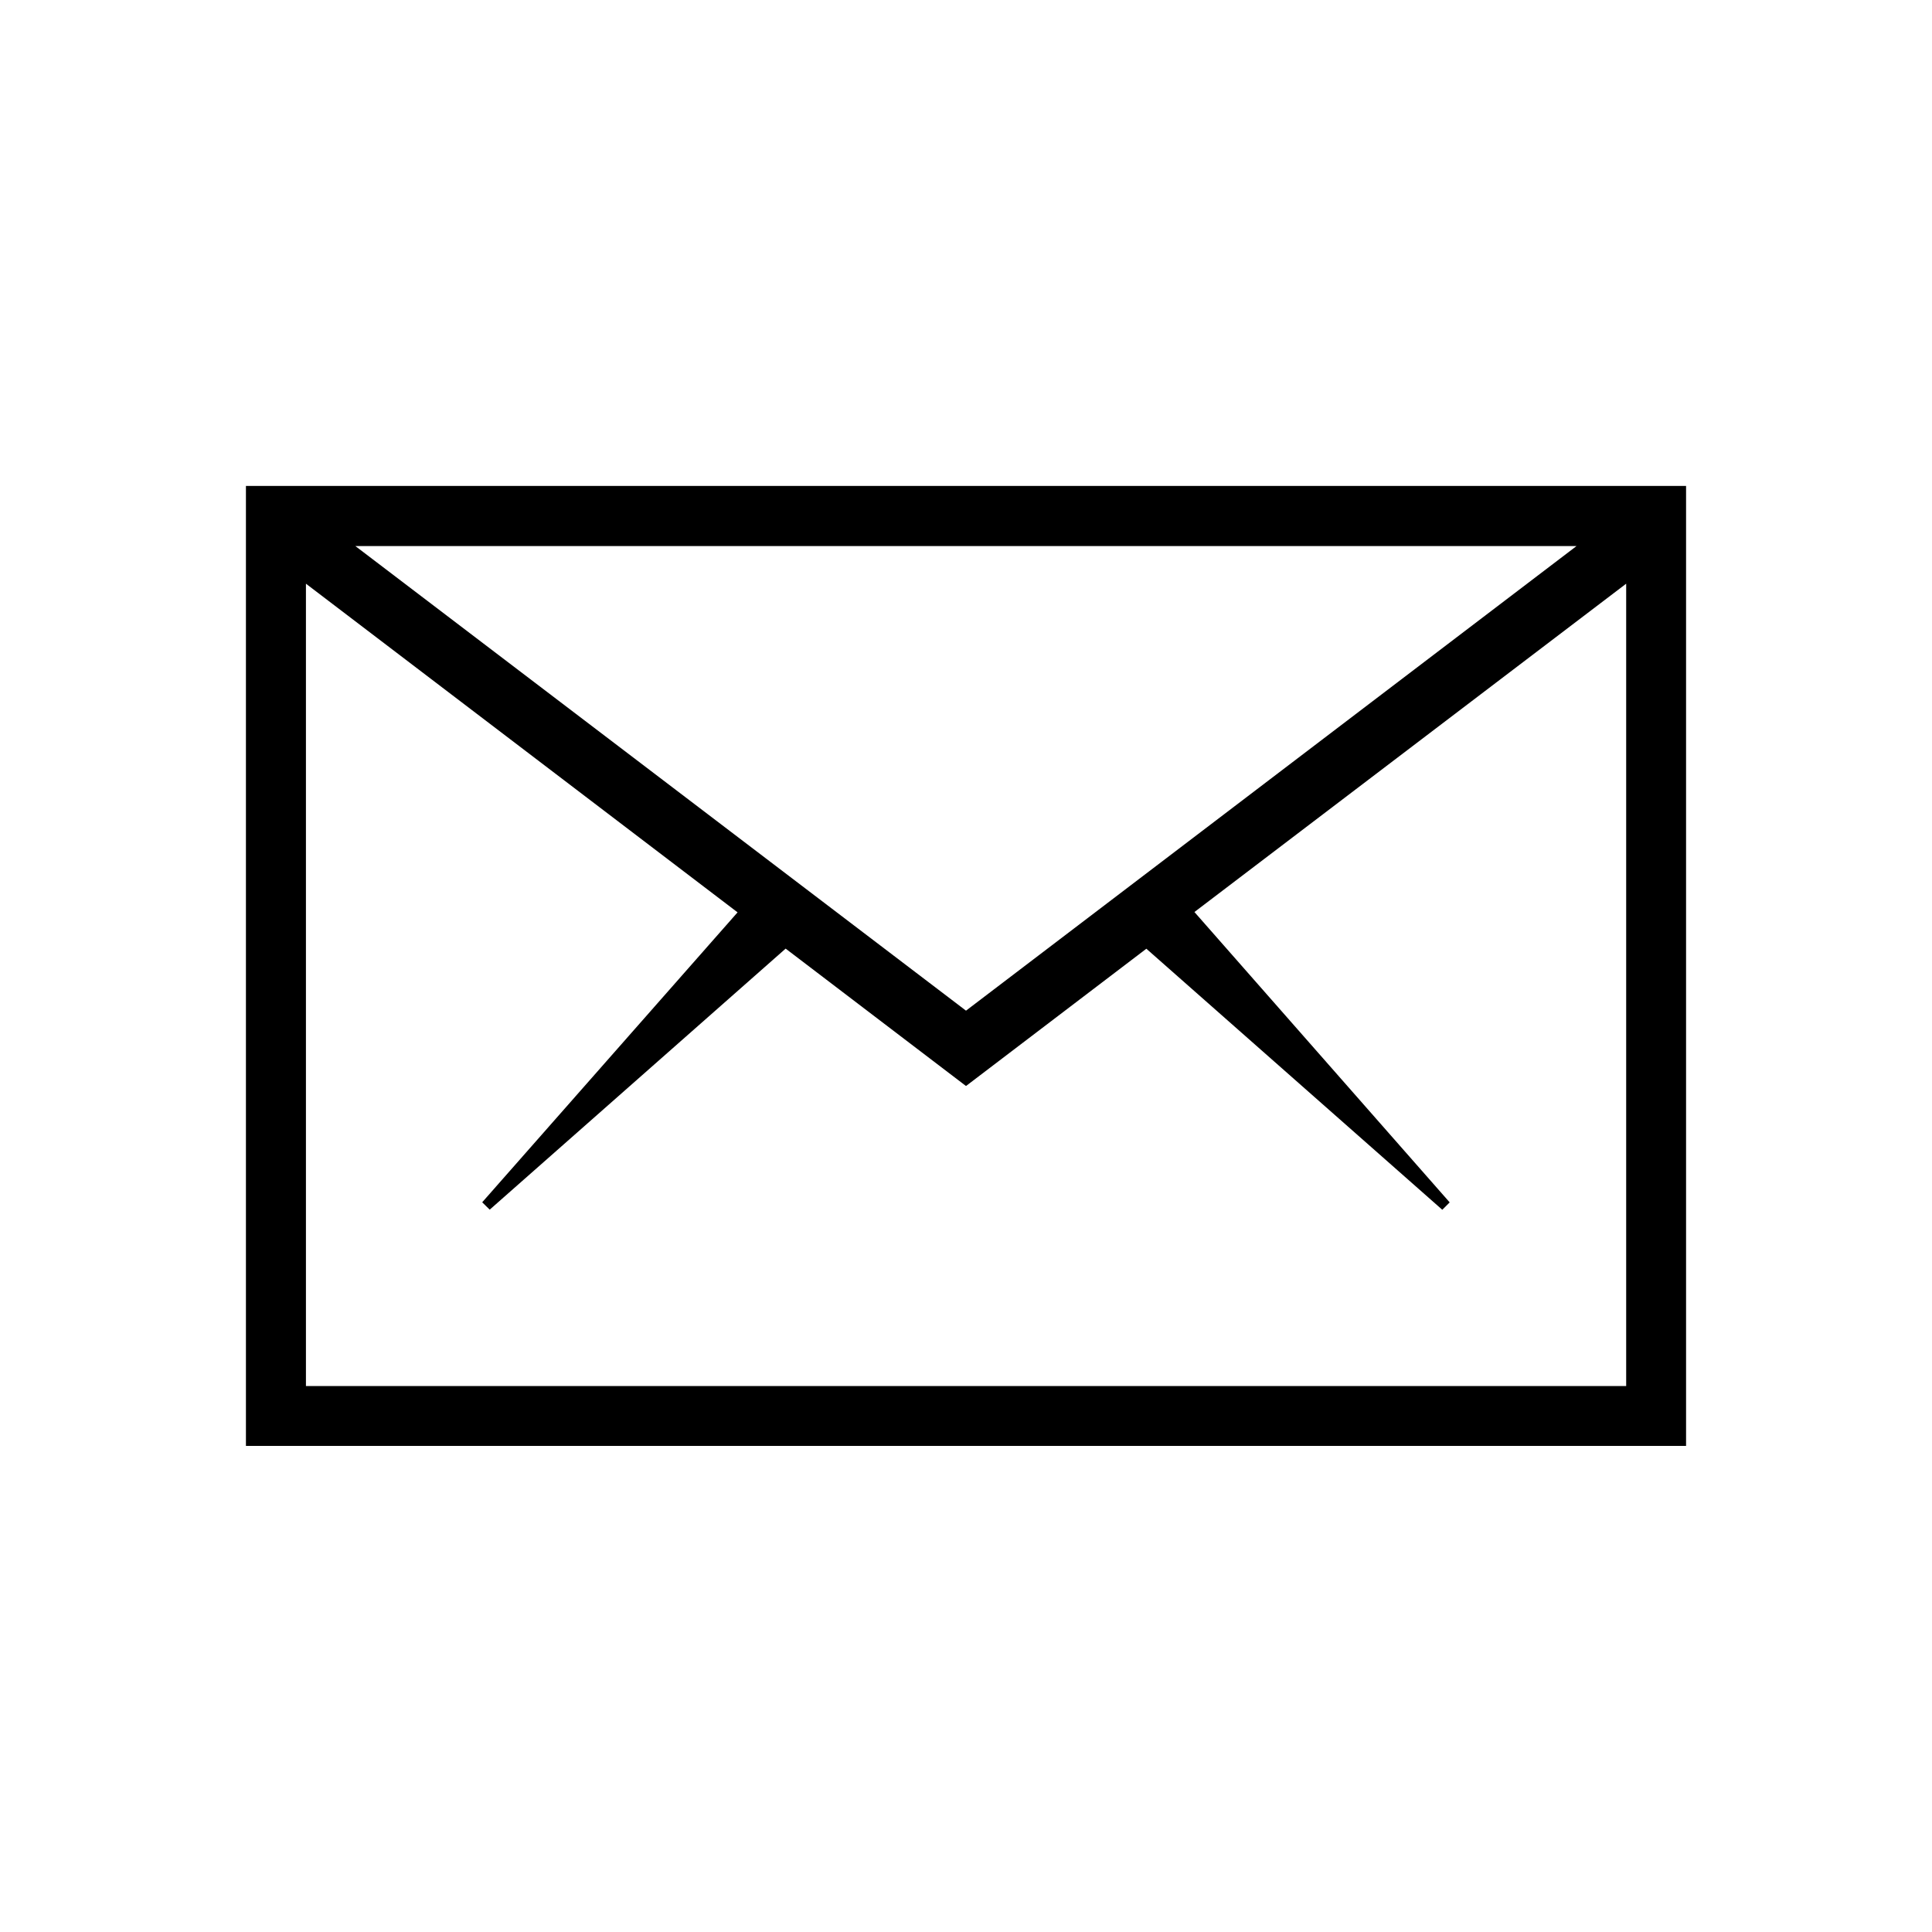 <?xml version="1.0" encoding="utf-8"?>
<!-- Generator: Adobe Illustrator 16.0.3, SVG Export Plug-In . SVG Version: 6.00 Build 0)  -->
<!DOCTYPE svg PUBLIC "-//W3C//DTD SVG 1.1//EN" "http://www.w3.org/Graphics/SVG/1.1/DTD/svg11.dtd">
<svg version="1.1" id="Layer_1" xmlns="http://www.w3.org/2000/svg" xmlns:xlink="http://www.w3.org/1999/xlink" x="0px" y="0px"
	 width="17px" height="17px" viewBox="0 0 17 17" enable-background="new 0 0 17 17" xml:space="preserve">
<path d="M2.164,4.276v8.447h12.672V4.276H2.164z M8.5,8.893L3.127,4.805h10.745L8.5,8.893z M2.692,12.196v-7.06L6.49,8.028
	l-2.247,2.551l0.066,0.065l2.604-2.297L8.5,9.556l1.587-1.208l2.604,2.297l0.065-0.065L10.51,8.025l3.799-2.889v7.06H2.692z"/>
</svg>
